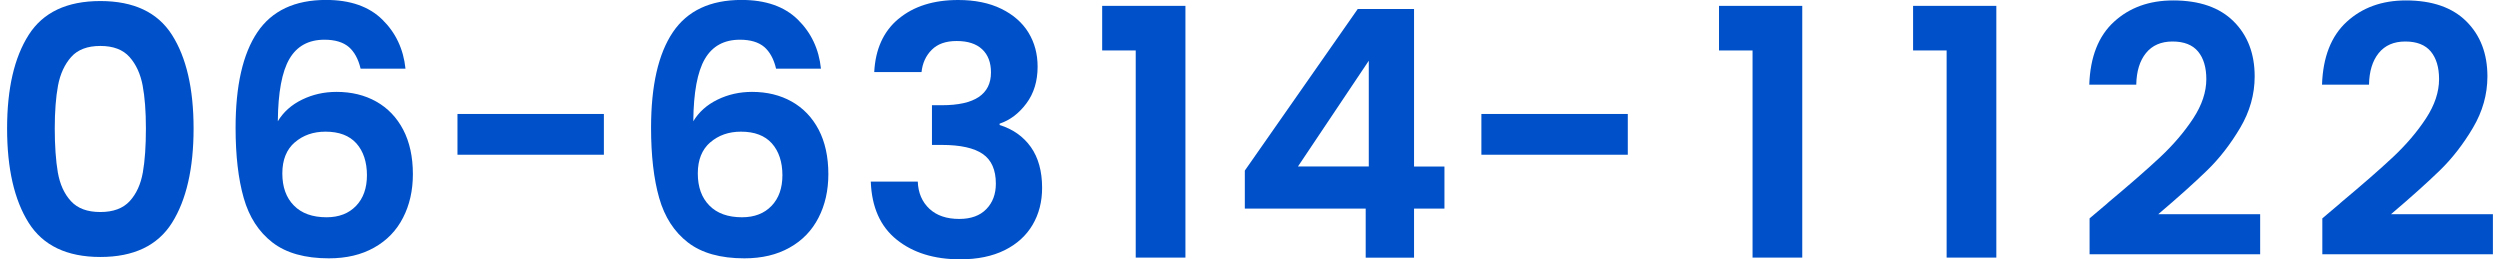 <?xml version="1.0" encoding="UTF-8"?>
<svg id="Icon" xmlns="http://www.w3.org/2000/svg" viewBox="0 0 405.38 42.06">
  <defs>
    <style>
      .cls-1 {
        fill: #0051c9;
      }
    </style>
  </defs>
  <path class="cls-1" d="m4.65,5.66C6.98,2,10.85.17,16.27.17s9.29,1.83,11.62,5.49c2.33,3.66,3.5,8.72,3.5,15.18s-1.17,11.59-3.5,15.29c-2.33,3.7-6.21,5.54-11.62,5.54s-9.29-1.85-11.62-5.54c-2.33-3.7-3.5-8.79-3.5-15.29s1.17-11.52,3.5-15.18Zm18.48,8.2c-.36-1.88-1.06-3.42-2.13-4.62-1.06-1.19-2.64-1.79-4.73-1.79s-3.67.6-4.73,1.79c-1.06,1.2-1.77,2.74-2.13,4.62-.35,1.89-.53,4.21-.53,6.97s.17,5.22.5,7.14c.34,1.92,1.04,3.47,2.13,4.65,1.08,1.18,2.67,1.76,4.76,1.76s3.68-.59,4.76-1.76c1.08-1.18,1.79-2.73,2.13-4.65.34-1.92.5-4.3.5-7.14s-.18-5.09-.53-6.97Z"/>
  <path class="cls-1" d="m56.56,7.62c-.92-.78-2.23-1.18-3.95-1.18-2.58,0-4.47,1.04-5.68,3.11-1.21,2.07-1.84,5.44-1.88,10.11.9-1.49,2.2-2.66,3.92-3.5,1.72-.84,3.58-1.26,5.6-1.26,2.43,0,4.57.52,6.44,1.57,1.87,1.05,3.32,2.57,4.37,4.56,1.04,2,1.57,4.4,1.57,7.2,0,2.65-.53,5.01-1.6,7.08-1.06,2.07-2.62,3.69-4.68,4.84-2.05,1.16-4.5,1.74-7.34,1.74-3.88,0-6.94-.86-9.16-2.58-2.22-1.72-3.77-4.12-4.65-7.2s-1.32-6.88-1.32-11.4c0-6.83,1.18-11.99,3.53-15.48,2.35-3.49,6.07-5.24,11.14-5.24,3.92,0,6.96,1.06,9.13,3.19,2.17,2.13,3.42,4.78,3.75,7.95h-7.28c-.37-1.57-1.02-2.74-1.93-3.53Zm-8.76,15.46c-1.34,1.16-2.02,2.84-2.02,5.04s.62,3.94,1.88,5.21c1.25,1.27,3.01,1.9,5.29,1.9,2.02,0,3.61-.62,4.79-1.85s1.76-2.89,1.76-4.98-.57-3.88-1.71-5.15c-1.14-1.27-2.81-1.9-5.01-1.9-1.98,0-3.64.58-4.98,1.74Z"/>
  <path class="cls-1" d="m97.92,18.48v6.61h-23.74v-6.61h23.74Z"/>
  <path class="cls-1" d="m123.93,7.62c-.92-.78-2.23-1.18-3.95-1.18-2.58,0-4.47,1.04-5.68,3.11-1.21,2.07-1.84,5.44-1.88,10.11.9-1.49,2.2-2.66,3.92-3.5,1.72-.84,3.58-1.26,5.6-1.26,2.43,0,4.57.52,6.44,1.57,1.87,1.05,3.32,2.57,4.37,4.56,1.04,2,1.57,4.4,1.57,7.2,0,2.65-.53,5.01-1.6,7.08-1.06,2.07-2.62,3.69-4.68,4.84-2.05,1.16-4.5,1.74-7.34,1.74-3.88,0-6.94-.86-9.16-2.58-2.22-1.72-3.77-4.12-4.65-7.2s-1.32-6.88-1.32-11.4c0-6.83,1.18-11.99,3.53-15.48,2.35-3.49,6.07-5.24,11.14-5.24,3.92,0,6.96,1.06,9.13,3.19,2.17,2.13,3.42,4.78,3.75,7.95h-7.28c-.37-1.57-1.02-2.74-1.93-3.53Zm-8.76,15.46c-1.34,1.16-2.02,2.84-2.02,5.04s.62,3.94,1.88,5.21c1.25,1.27,3.01,1.9,5.29,1.9,2.02,0,3.61-.62,4.79-1.85s1.76-2.89,1.76-4.98-.57-3.88-1.71-5.15c-1.14-1.27-2.81-1.9-5.01-1.9-1.98,0-3.64.58-4.98,1.74Z"/>
  <path class="cls-1" d="m145.71,3.05c2.44-2.03,5.66-3.05,9.66-3.05,2.72,0,5.06.48,7,1.43,1.94.95,3.41,2.24,4.4,3.86.99,1.62,1.48,3.46,1.48,5.52,0,2.35-.61,4.34-1.82,5.96-1.21,1.62-2.66,2.72-4.34,3.28v.22c2.16.67,3.85,1.87,5.07,3.58,1.21,1.72,1.82,3.92,1.82,6.61,0,2.24-.51,4.24-1.54,5.99-1.03,1.75-2.54,3.13-4.54,4.12-2,.99-4.4,1.48-7.2,1.48-4.22,0-7.65-1.06-10.3-3.19-2.65-2.13-4.05-5.26-4.2-9.41h7.62c.07,1.83.7,3.29,1.88,4.4,1.18,1.1,2.79,1.65,4.84,1.65,1.9,0,3.37-.53,4.4-1.6,1.03-1.06,1.54-2.44,1.54-4.12,0-2.24-.71-3.84-2.13-4.82-1.42-.97-3.62-1.46-6.61-1.46h-1.62v-6.44h1.62c5.3,0,7.95-1.77,7.95-5.32,0-1.6-.48-2.86-1.43-3.75s-2.32-1.34-4.12-1.34-3.11.48-4.06,1.43-1.5,2.16-1.65,3.61h-7.67c.19-3.73,1.5-6.62,3.95-8.65Z"/>
  <path class="cls-1" d="m178.72,8.18V.95h13.5v40.82h-8.06V8.18h-5.43Z"/>
  <path class="cls-1" d="m201.85,33.82v-6.16L220.16,1.46h9.13v25.54h4.93v6.83h-4.93v7.95h-7.84v-7.95h-19.6Zm20.1-23.97l-11.48,17.14h11.48V9.86Z"/>
  <path class="cls-1" d="m263.95,18.48v6.61h-23.74v-6.61h23.74Z"/>
  <path class="cls-1" d="m278.74,8.18V.95h13.5v40.82h-8.06V8.18h-5.43Z"/>
  <path class="cls-1" d="m310.21,8.18V.95h13.5v40.82h-8.06V8.18h-5.43Z"/>
  <path class="cls-1" d="m341.74,32.93c3.58-2.99,6.44-5.48,8.57-7.48,2.13-2,3.9-4.08,5.32-6.24,1.42-2.17,2.13-4.29,2.13-6.38,0-1.9-.45-3.4-1.34-4.48-.9-1.08-2.28-1.62-4.14-1.62s-3.3.63-4.31,1.88c-1.01,1.25-1.53,2.96-1.57,5.12h-7.62c.15-4.48,1.48-7.88,4-10.19,2.52-2.31,5.72-3.47,9.6-3.47,4.26,0,7.52,1.13,9.8,3.39,2.28,2.26,3.42,5.24,3.42,8.93,0,2.91-.78,5.69-2.35,8.34-1.57,2.65-3.36,4.96-5.38,6.92-2.02,1.96-4.65,4.32-7.9,7.08h16.52v6.5h-27.66v-5.82l2.91-2.46Z"/>
  <path class="cls-1" d="m379.48,32.93c3.58-2.99,6.44-5.48,8.57-7.48,2.13-2,3.9-4.08,5.32-6.24,1.42-2.17,2.13-4.29,2.13-6.38,0-1.9-.45-3.4-1.34-4.48-.9-1.08-2.28-1.62-4.14-1.62s-3.3.63-4.31,1.88c-1.01,1.25-1.53,2.96-1.57,5.12h-7.62c.15-4.48,1.48-7.88,4-10.19,2.52-2.31,5.72-3.47,9.6-3.47,4.26,0,7.52,1.13,9.8,3.39,2.28,2.26,3.42,5.24,3.42,8.93,0,2.91-.78,5.69-2.35,8.34-1.57,2.65-3.36,4.96-5.38,6.92-2.02,1.96-4.65,4.32-7.9,7.08h16.52v6.5h-27.66v-5.82l2.91-2.46Z"/>
</svg>